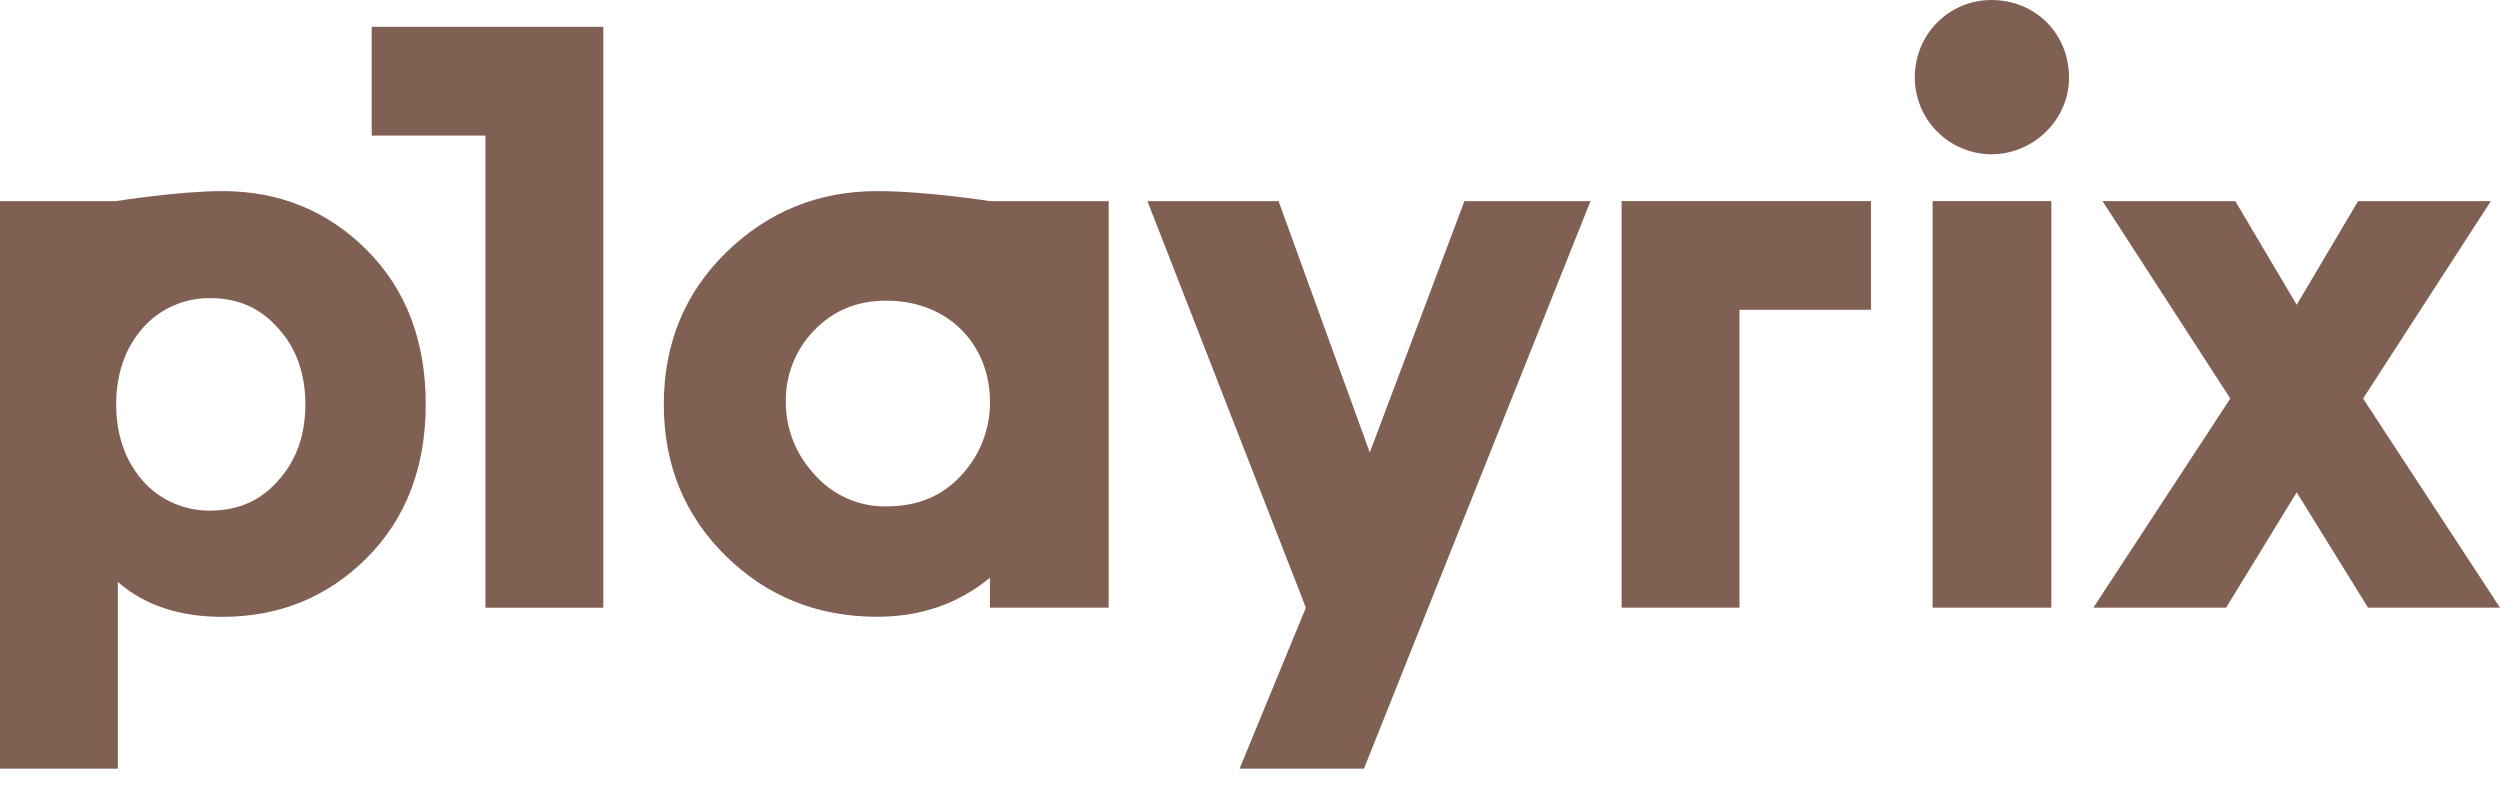 <?xml version="1.0" encoding="UTF-8"?> <svg xmlns="http://www.w3.org/2000/svg" width="34" height="11" viewBox="0 0 34 11" fill="none"> <g clip-path="url(#clip0_2104_127)"> <path fill-rule="evenodd" clip-rule="evenodd" d="M4.988 7.588C4.458 8.118 3.804 8.389 3.024 8.389C2.438 8.389 1.964 8.231 1.603 7.915V10.454H0V2.735H1.58C1.58 2.735 2.427 2.599 3.024 2.599C3.804 2.599 4.458 2.87 4.988 3.4C5.519 3.931 5.79 4.631 5.79 5.499C5.79 6.357 5.519 7.057 4.988 7.588ZM1.58 5.499C1.58 5.917 1.704 6.267 1.941 6.538C2.056 6.669 2.199 6.773 2.359 6.843C2.519 6.913 2.692 6.948 2.866 6.944C3.239 6.944 3.544 6.808 3.781 6.538C4.029 6.267 4.153 5.917 4.153 5.499C4.153 5.082 4.029 4.732 3.781 4.462C3.544 4.191 3.239 4.055 2.866 4.055C2.692 4.051 2.519 4.086 2.359 4.156C2.199 4.226 2.056 4.33 1.941 4.462C1.704 4.732 1.58 5.082 1.58 5.499Z" fill="#816054"></path> <path fill-rule="evenodd" clip-rule="evenodd" d="M13.463 2.735H15.078V8.264H13.463V7.858C13.035 8.208 12.527 8.388 11.929 8.388C11.127 8.388 10.439 8.118 9.875 7.565C9.31 7.012 9.028 6.323 9.028 5.5C9.028 4.676 9.31 3.987 9.875 3.434C10.439 2.882 11.127 2.599 11.928 2.599C12.595 2.599 13.463 2.735 13.463 2.735ZM13.068 6.47C13.325 6.199 13.466 5.839 13.464 5.466C13.464 4.698 12.91 4.089 12.053 4.089C11.658 4.089 11.33 4.224 11.071 4.495C10.946 4.623 10.848 4.775 10.782 4.942C10.716 5.109 10.684 5.287 10.687 5.466C10.687 5.838 10.822 6.177 11.082 6.459C11.204 6.596 11.354 6.705 11.521 6.779C11.689 6.853 11.87 6.89 12.053 6.887C12.47 6.887 12.809 6.752 13.068 6.47Z" fill="#816054"></path> <path fill-rule="evenodd" clip-rule="evenodd" d="M23.657 4.213V8.264H22.054V2.735H25.445V4.213H23.657Z" fill="#816054"></path> <path fill-rule="evenodd" clip-rule="evenodd" d="M5.055 0.365V1.844H6.602V8.265H8.205V0.365H5.055Z" fill="#816054"></path> <path fill-rule="evenodd" clip-rule="evenodd" d="M27.084 0C27.682 0 28.139 0.458 28.139 1.056C28.139 1.628 27.656 2.098 27.084 2.098C26.808 2.097 26.543 1.987 26.348 1.792C26.152 1.597 26.042 1.332 26.041 1.056C26.041 0.458 26.512 0 27.084 0Z" fill="#816054"></path> <path fill-rule="evenodd" clip-rule="evenodd" d="M26.283 8.264V2.735H27.898V8.264H26.283Z" fill="#816054"></path> <path fill-rule="evenodd" clip-rule="evenodd" d="M30.4 2.735L31.235 4.145L32.07 2.735H33.876L32.138 5.42L34 8.264H32.205L31.235 6.696L30.275 8.264H28.47L30.332 5.42L28.594 2.735H30.4Z" fill="#816054"></path> <path fill-rule="evenodd" clip-rule="evenodd" d="M18.55 10.454H16.858L17.76 8.264L15.605 2.735H17.388L18.629 6.154L19.916 2.735H21.631L18.55 10.454Z" fill="#816054"></path> </g> <defs> <clipPath id="clip0_2104_127"> <rect width="34" height="10.454" fill="white"></rect> </clipPath> </defs> </svg> 